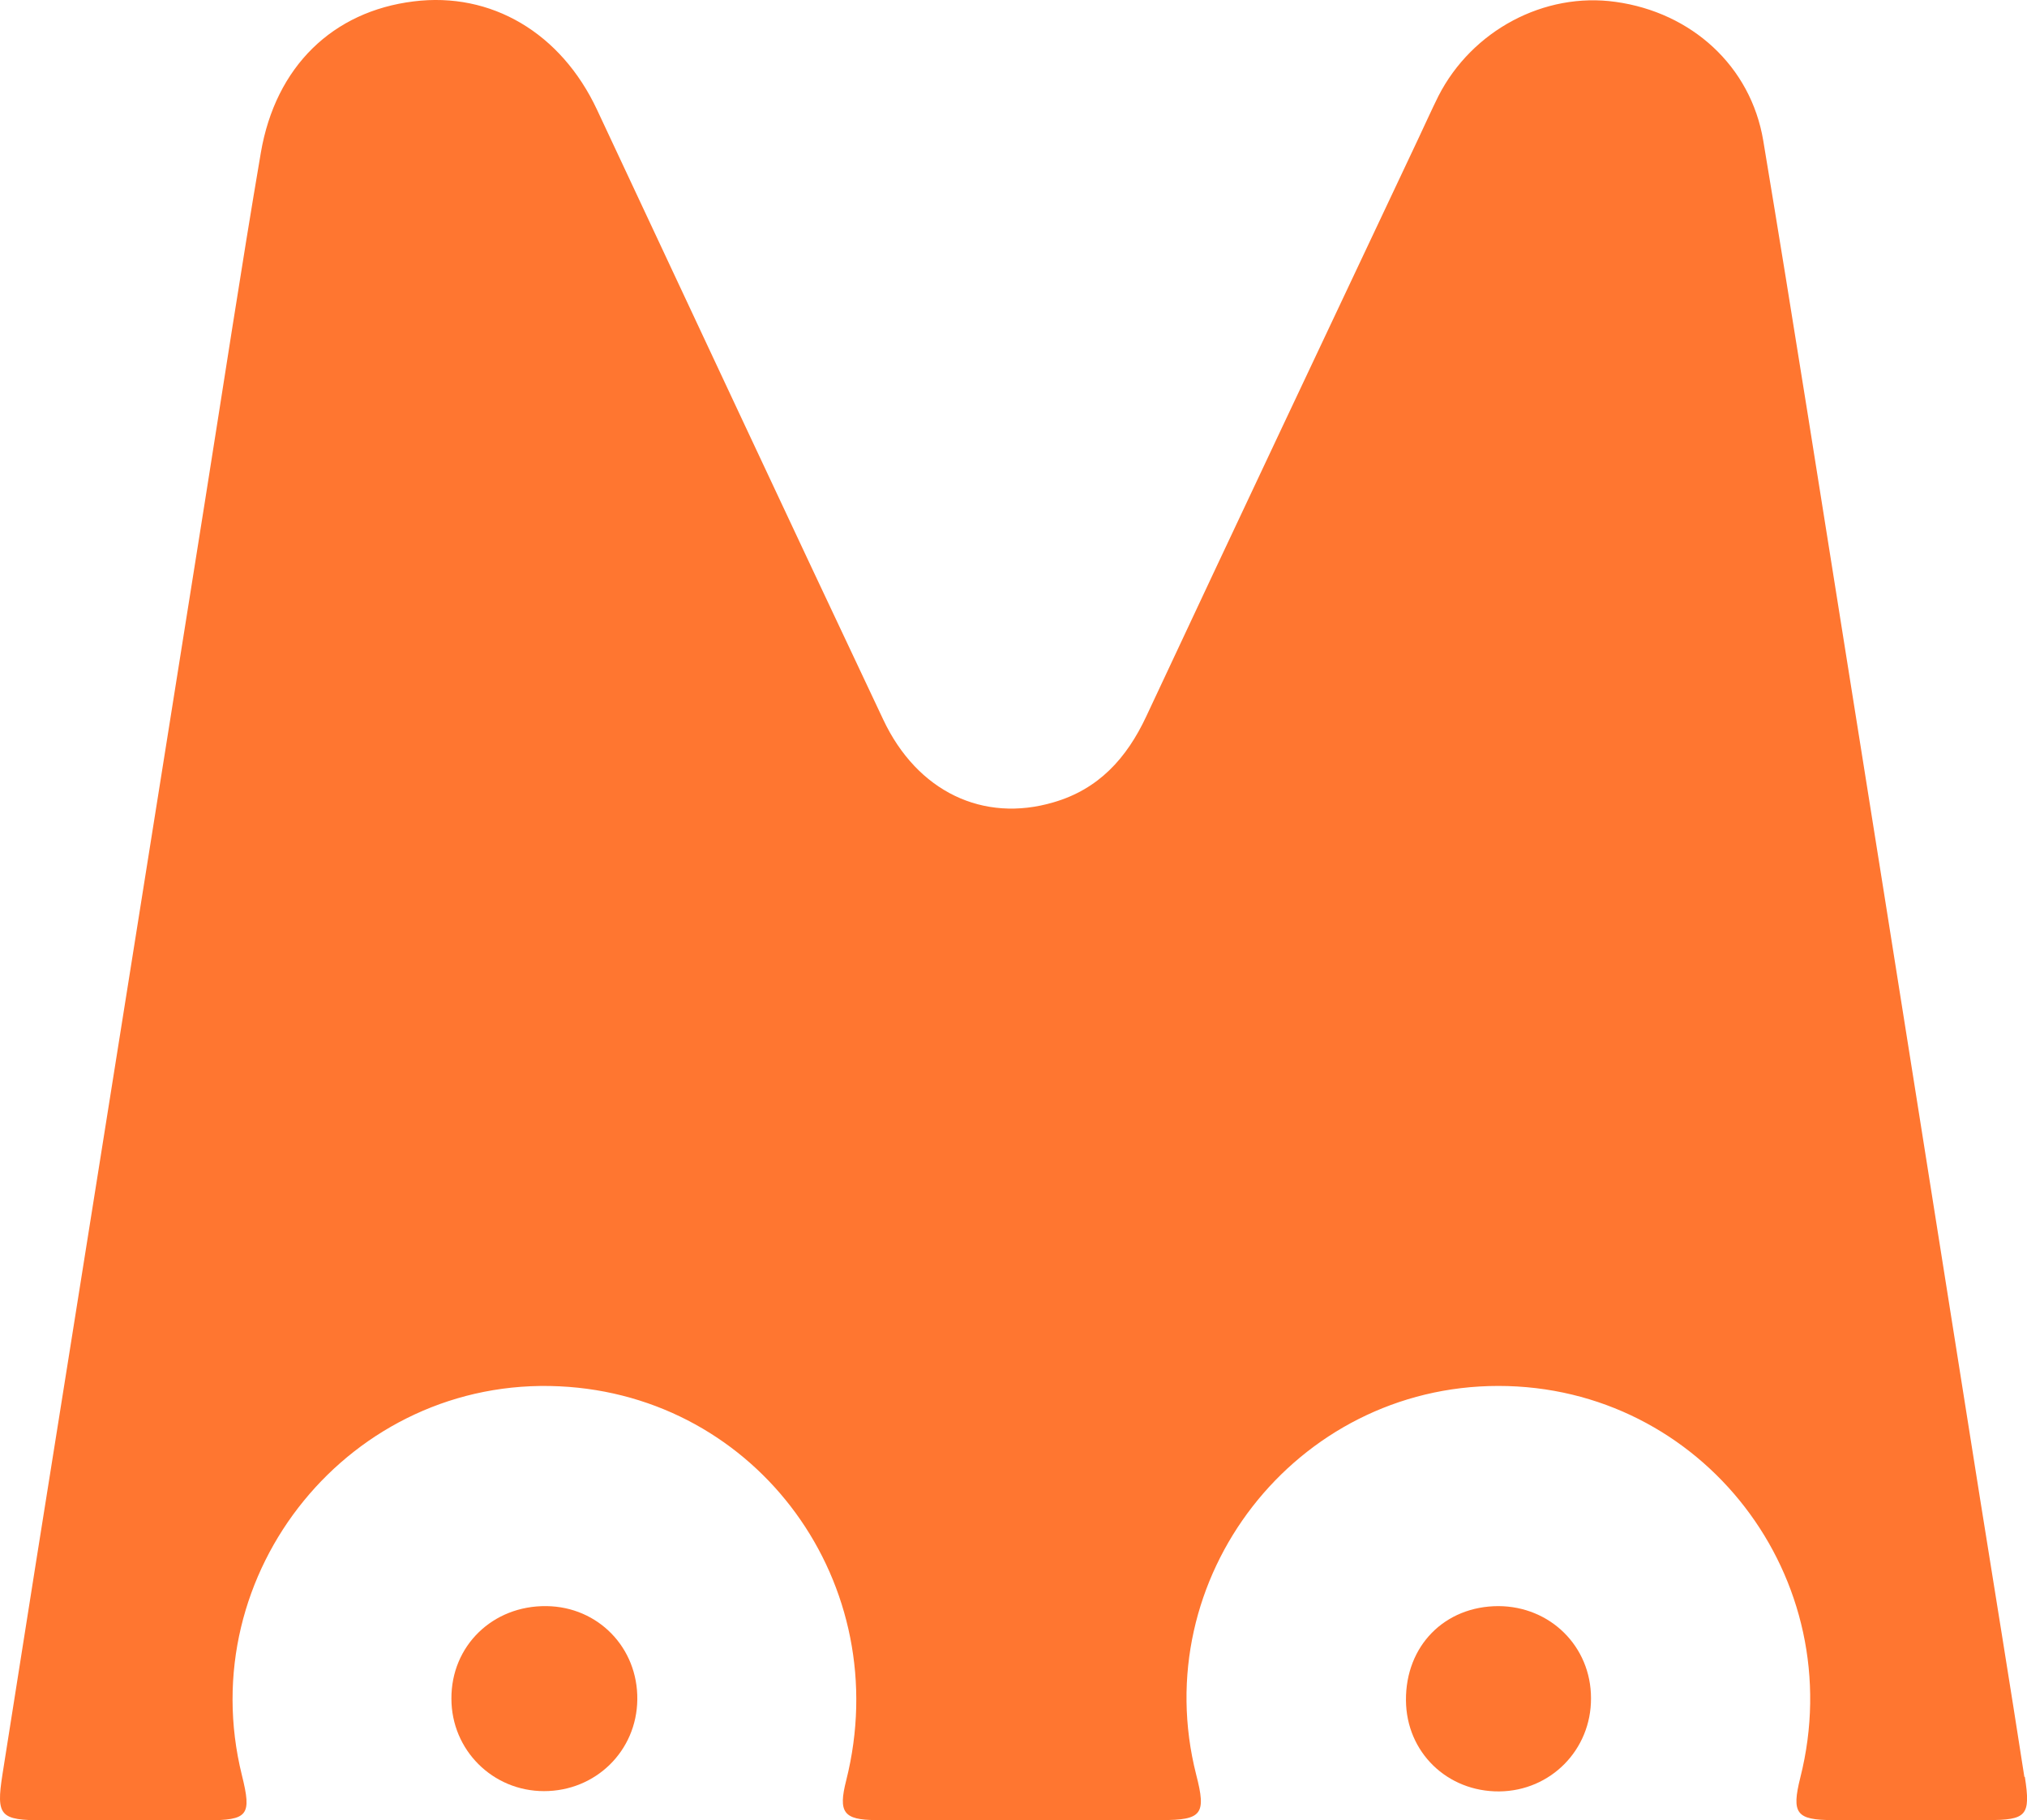 <?xml version="1.0" encoding="utf-8"?>
<svg xmlns="http://www.w3.org/2000/svg" fill="none" height="100%" overflow="visible" preserveAspectRatio="none" style="display: block;" viewBox="0 0 21.558 19.362" width="100%">
<g id="Group">
<path d="M21.53 18.901C21.377 17.912 21.216 16.927 21.058 15.937C20.604 13.077 20.153 10.217 19.696 7.358C19.384 5.404 19.078 3.447 18.753 1.496C18.62 0.701 17.989 0.132 17.183 0.02C16.425 -0.087 15.655 0.323 15.298 1.022C15.223 1.173 15.154 1.328 15.083 1.478C14.118 3.524 13.15 5.57 12.191 7.62C11.983 8.065 11.684 8.395 11.205 8.534C10.457 8.755 9.755 8.421 9.394 7.655C8.373 5.494 7.363 3.329 6.349 1.166C5.966 0.349 5.224 -0.089 4.398 0.015C3.54 0.121 2.931 0.706 2.774 1.625C2.562 2.869 2.373 4.12 2.174 5.368C1.696 8.372 1.217 11.379 0.739 14.383C0.5 15.88 0.261 17.378 0.026 18.875C-0.043 19.318 0.001 19.362 0.458 19.362C1.038 19.362 1.618 19.362 2.198 19.362C2.639 19.362 2.679 19.311 2.573 18.884C2.037 16.723 3.735 14.64 5.95 14.746C8.065 14.846 9.524 16.852 9 18.937C8.913 19.278 8.971 19.358 9.314 19.36C9.83 19.364 10.348 19.36 10.864 19.36C11.36 19.36 11.857 19.36 12.353 19.36C12.784 19.36 12.831 19.298 12.722 18.877C12.191 16.785 13.779 14.742 15.936 14.742C18.106 14.742 19.683 16.787 19.147 18.908C19.052 19.289 19.103 19.36 19.493 19.36C20.042 19.36 20.589 19.36 21.138 19.36C21.555 19.36 21.599 19.313 21.535 18.899L21.53 18.901Z" fill="#FF7630" id="Vector"/>
<path d="M15.938 17.084C15.364 17.084 14.948 17.507 14.953 18.087C14.957 18.638 15.391 19.059 15.945 19.055C16.492 19.05 16.924 18.612 16.921 18.063C16.921 17.514 16.489 17.086 15.936 17.084H15.938Z" fill="#FF7630" id="Vector_2"/>
<path d="M5.81 17.084C5.239 17.078 4.798 17.507 4.801 18.069C4.801 18.614 5.239 19.052 5.786 19.052C6.335 19.052 6.772 18.625 6.778 18.078C6.785 17.527 6.362 17.091 5.813 17.084H5.81Z" fill="#FF7630" id="Vector_3"/>
</g>
</svg>